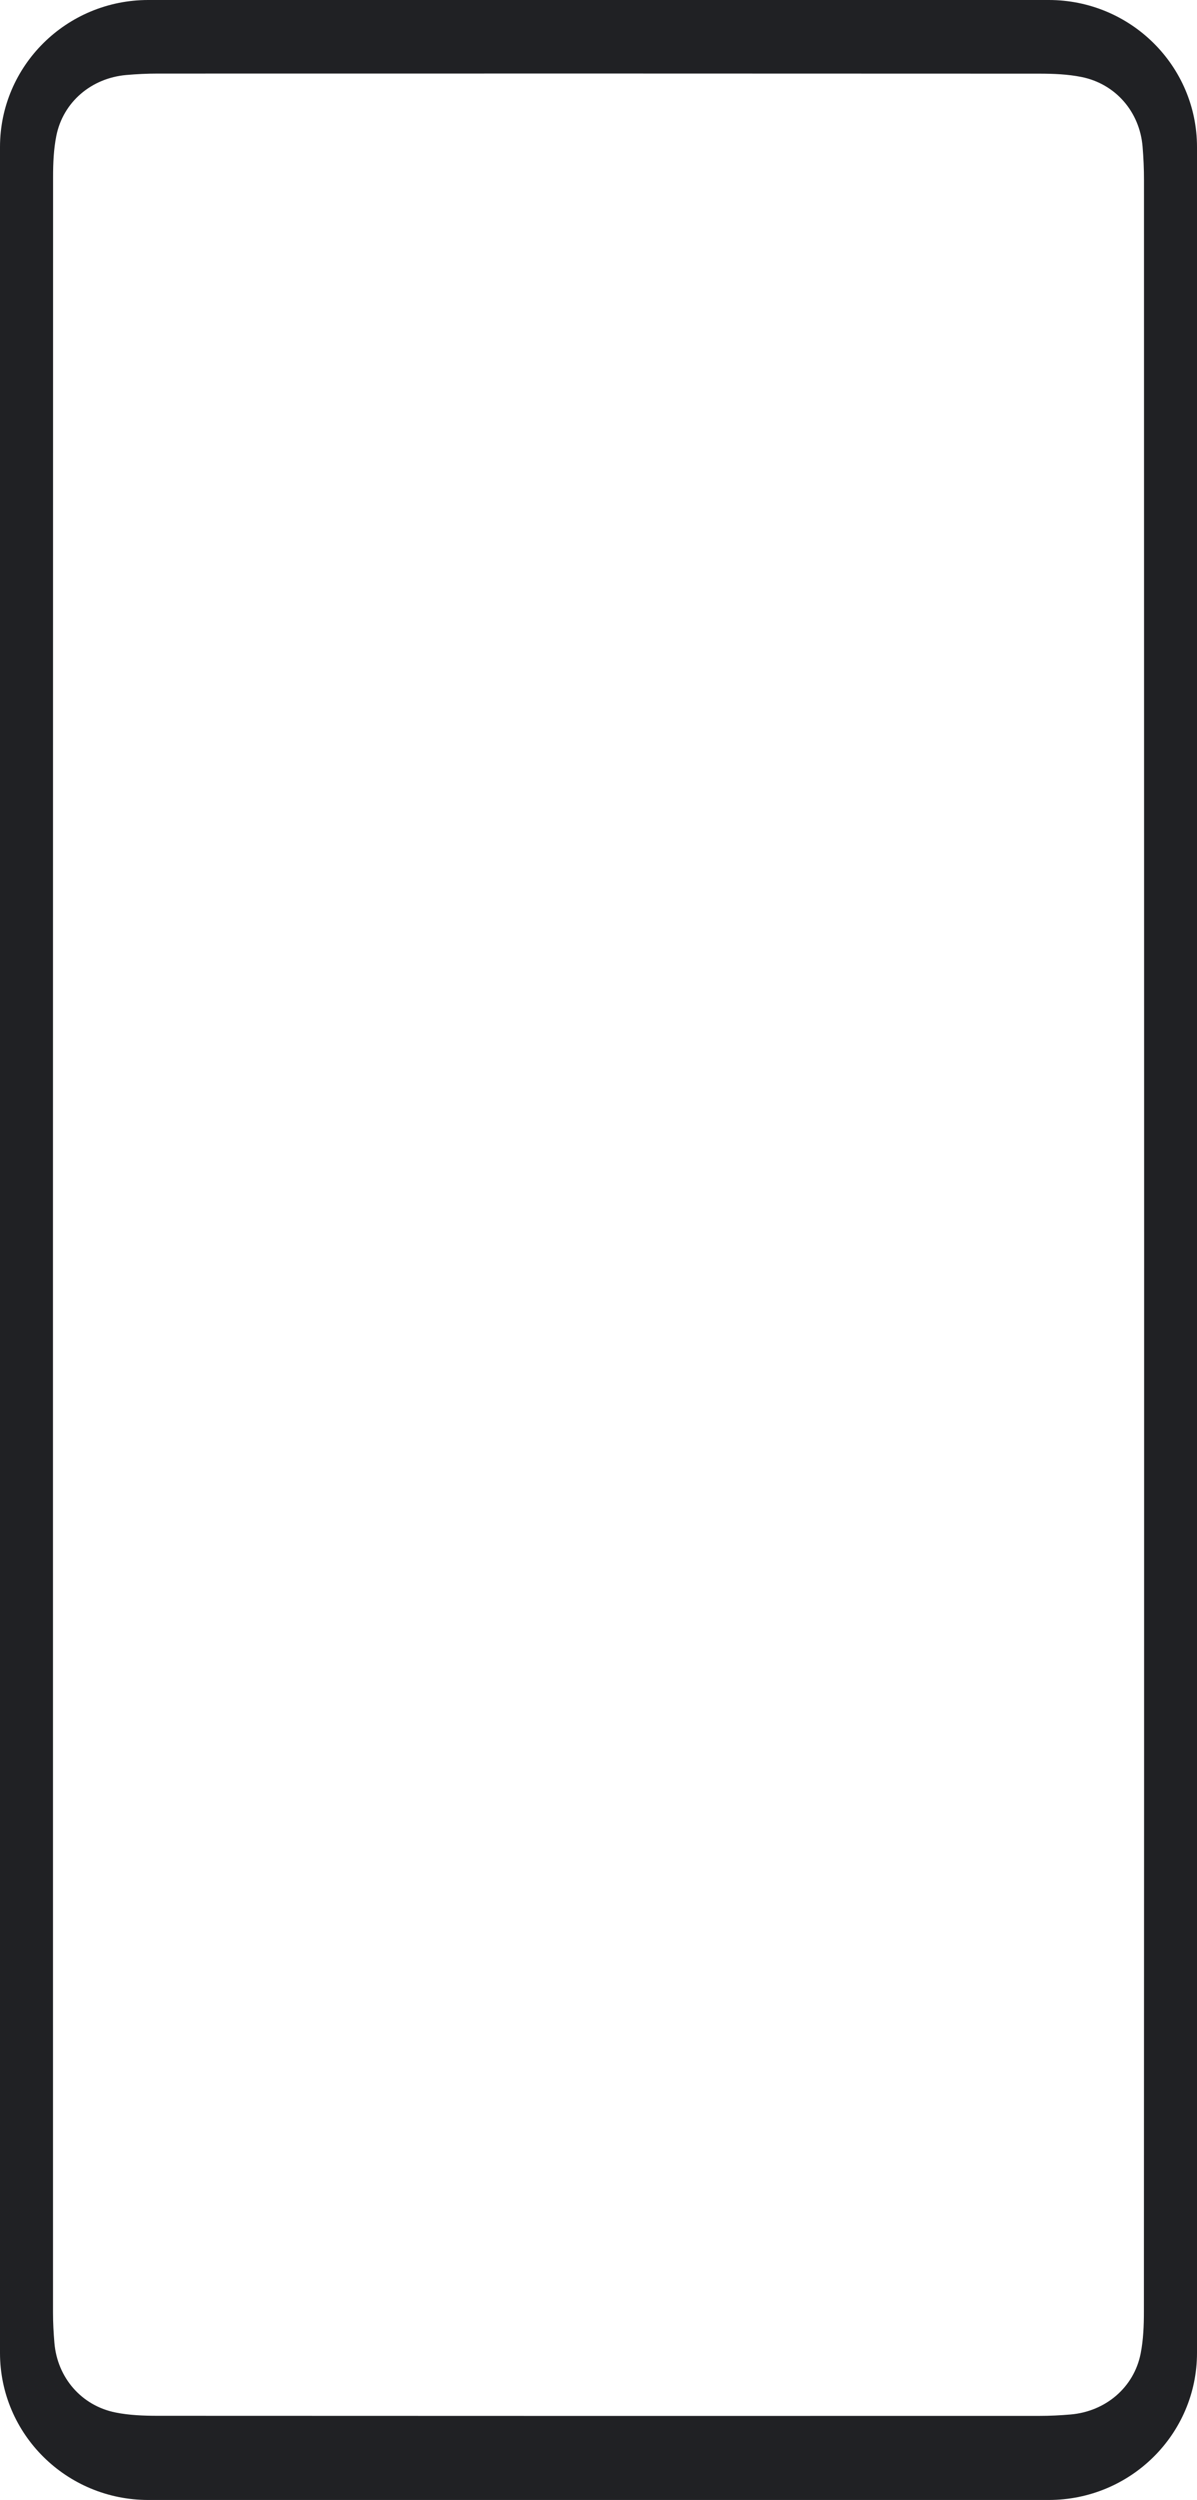 <svg width="195" height="407" viewBox="0 0 195 407" fill="none" xmlns="http://www.w3.org/2000/svg">
<path fill-rule="evenodd" clip-rule="evenodd" d="M0 23.942C0 10.719 10.817 0 24.16 0H170.841C184.184 0 195 10.719 195 23.942C195 143.719 195 263.251 195 383.058C195 396.281 184.184 407 170.841 407H24.159C10.817 407 0 396.281 0 383.058V23.942ZM186.363 29.334C186.363 27.507 186.285 25.676 186.132 23.855C185.657 18.207 181.736 13.646 176.167 12.531C173.941 12.085 171.614 11.995 169.333 11.992C121.445 11.964 73.557 11.969 25.669 11.979C23.973 11.979 22.269 12.063 20.578 12.21C14.875 12.709 10.276 16.619 9.176 22.123C8.743 24.292 8.647 26.556 8.647 28.778C8.623 134.839 8.625 270.444 8.636 376.505C8.636 378.15 8.725 379.797 8.865 381.435C9.346 387.085 13.265 391.646 18.831 392.76C21.056 393.206 23.384 393.295 25.665 393.297C73.553 393.326 121.441 393.322 169.328 393.311C171.026 393.311 172.73 393.227 174.421 393.08C180.121 392.584 184.729 388.671 185.819 383.165C186.262 380.923 186.349 378.585 186.349 376.29C186.411 260.638 186.386 144.986 186.363 29.334Z" fill="#202124"/>
</svg>
